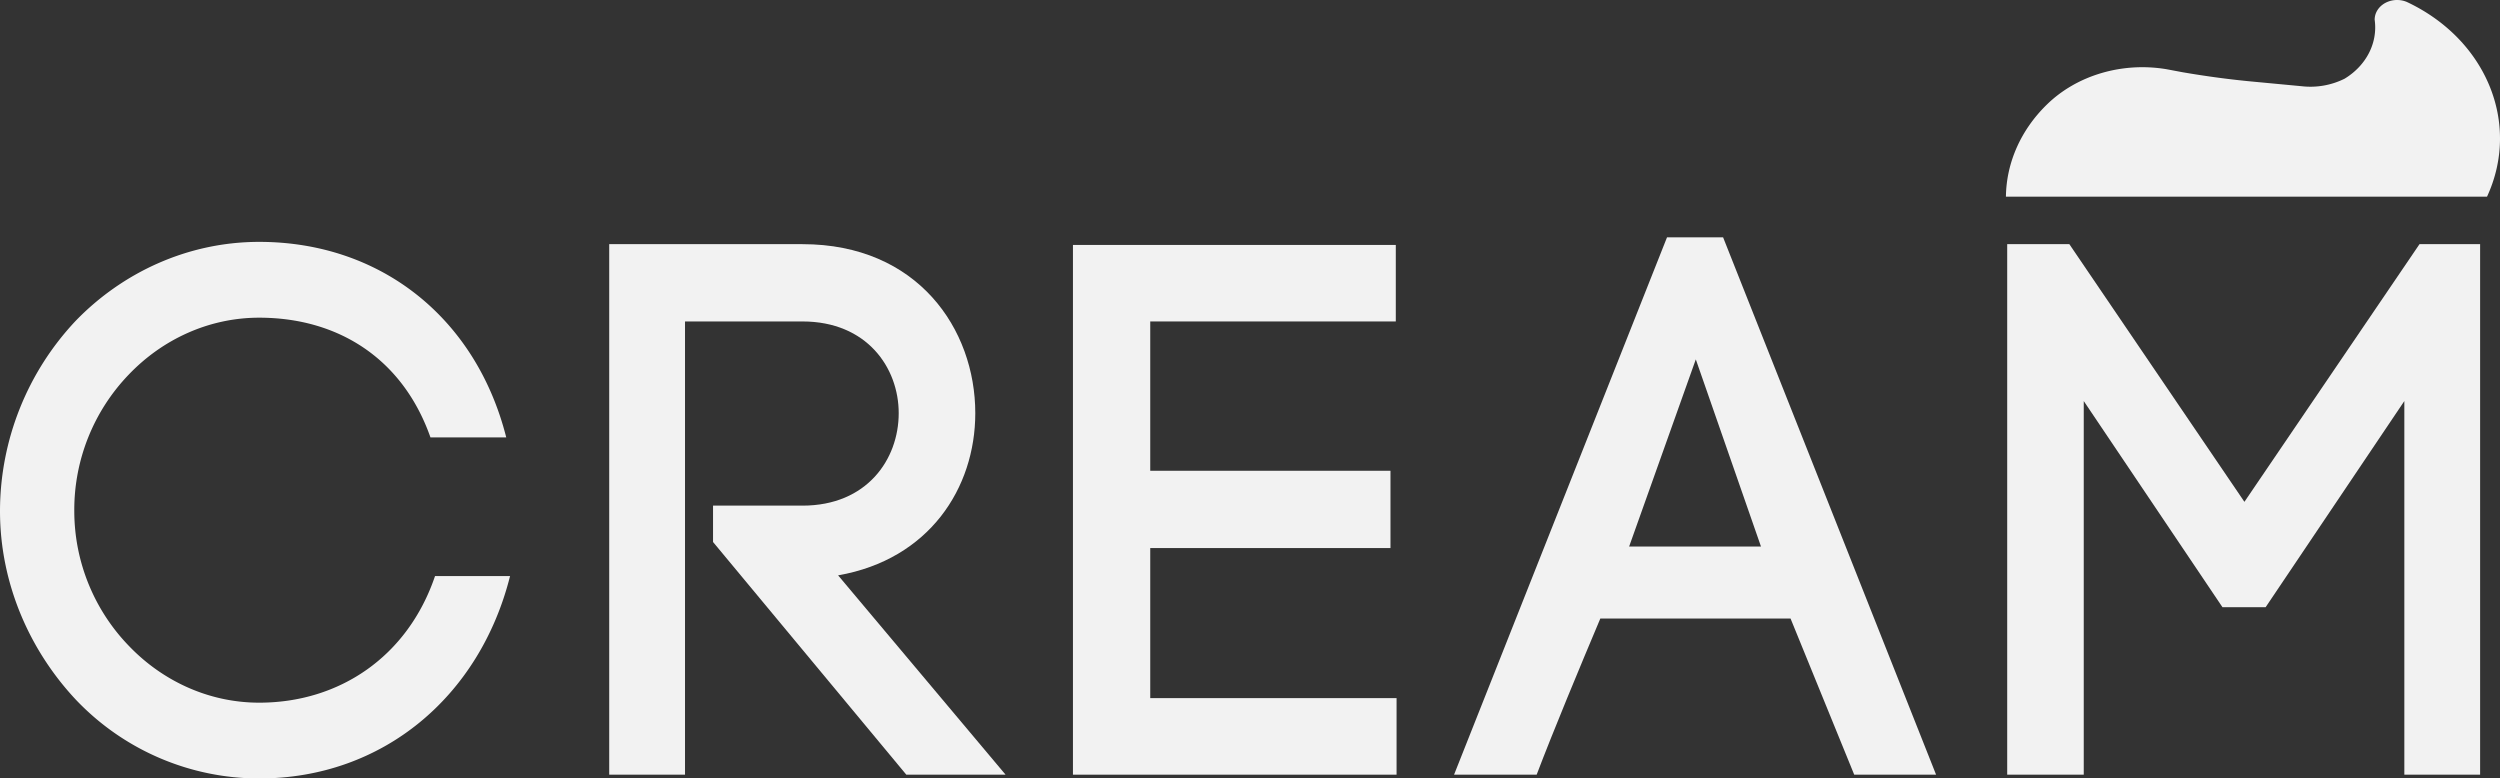 <svg xmlns="http://www.w3.org/2000/svg" width="1660.916" height="517.191" viewBox="0 0 1660.916 517.191"><rect x="0" y="0" width="1660.916" height="517.191" fill="#333333" stroke="none"/><g transform="translate(305.734 -22.777)"><g transform="translate(-305.734 180.455)"><path d="M-255.374,84.254c30.714-31.72,74.014-52.373,121.832-52.373,80.562,0,144.021,50.36,164.144,129.917H-19.74c-18.622-52.885-61.922-79.556-113.8-79.556-33.715,0-64.446,14.6-86.6,37.757a129.559,129.559,0,0,0-36.239,90.642,128.92,128.92,0,0,0,36.239,89.618c22.153,23.159,52.885,37.757,86.6,37.757,53.379,0,98.691-30.714,116.819-84.093H33.127C12.986,333.99-51.461,388.376-133.541,388.376A167.968,167.968,0,0,1-255.374,336c-30.219-32.232-50.36-76.538-50.36-125.363A184.671,184.671,0,0,1-255.374,84.254Z" transform="translate(305.734 -28.863)" fill="#f2f2f2"></path><path d="M-213.822,205.678h59.416c42.806,0,63.935-30.714,63.935-61.428,0-30.2-21.129-60.934-63.935-60.934h-78.038v301.1H-282.8V31.967h128.4c76.538,0,114.807,56.4,114.807,112.283,0,49.848-30.714,97.173-91.136,107.746L-19.476,384.419H-85.423l-128.4-154.576Z" transform="translate(687.542 -27.43)" fill="#f2f2f2"></path><path d="M-214,333.082H-50.353v50.855h-215V32H-50.864V82.833H-214v99.2H-54.394v51.349H-214Z" transform="translate(978.181 -26.948)" fill="#f2f2f2"></path><path d="M-27.448,284.977H-153.834c-13.592,32.232-31.208,74.526-42.293,103.722h-54.879L-109.528,31.71h37.263L69.231,388.7H14.846ZM-134.7,237.141h87.605l-43.3-124.357Z" transform="translate(1217.034 -31.71)" fill="#f2f2f2"></path><path d="M-179.333,384.419h-50.855V31.967H-188.9L-72.593,203.154,43.732,31.967H84V384.419H33.653V136.2L-58.489,273.143h-28.7L-179.333,136.2Z" transform="translate(1563.706 -27.43)" fill="#f2f2f2"></path></g><path d="M36.2,24.114c-7.4-3.177-16.328-.494-19.947,5.984a11.8,11.8,0,0,0-1.518,5.772c2.189,15.3-5.507,30.414-19.964,39.187a50.958,50.958,0,0,1-28.755,4.978l-30.555-2.877c-16.1-1.447-32.479-3.654-48.436-6.408L-123.39,68.79c-29.373-4.978-59.575,3.883-79.574,23.389-17.3,16.822-26.99,38.6-27.272,61.269H89.384C111.908,104.747,88.978,49,36.2,24.114Z" transform="translate(1257.173 0)" fill="#f2f2f2"></path></g></svg>
